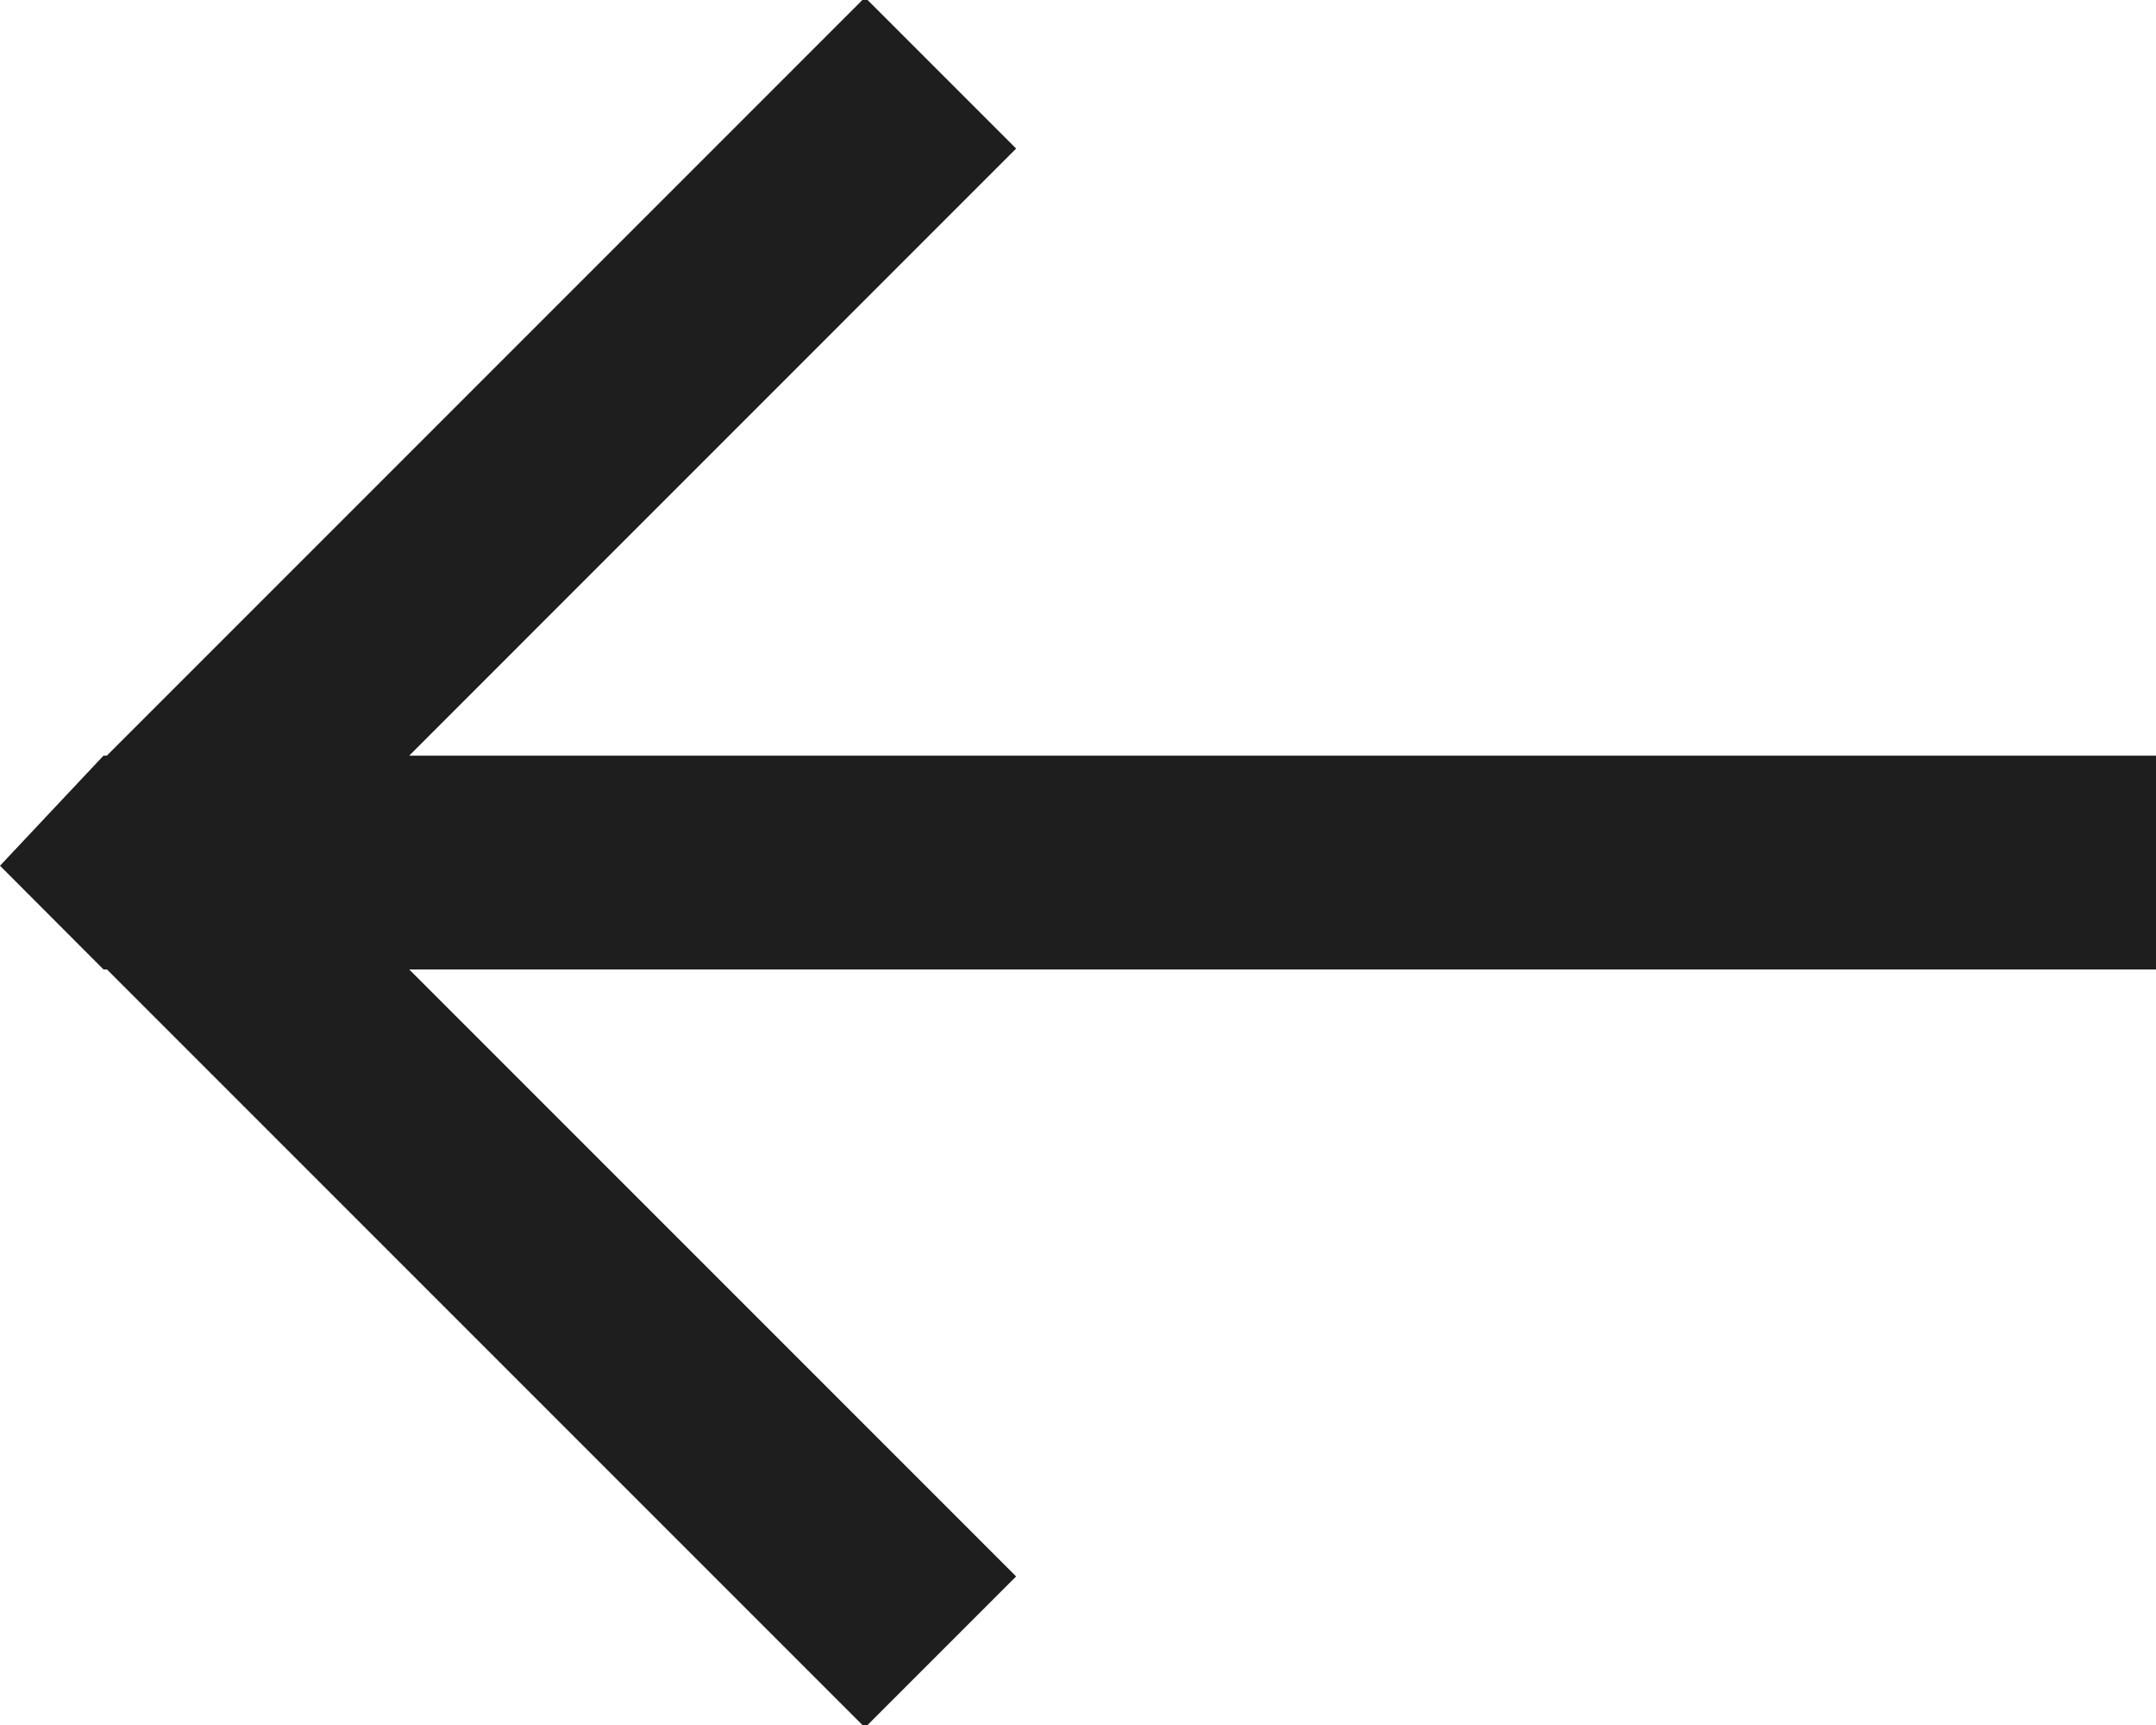 <svg xmlns="http://www.w3.org/2000/svg" viewBox="0 0 20 16"><path fill="#1E1E1E" fill-rule="evenodd" d="M0.992,8.992 L0.96,8.992 L-7.2780941e-18,8.03 L0.96,7.009 L0.991,7.009 L8.024,-0.024 L9.426,1.378 L3.796,7.009 L20,7.009 L20,8.992 L3.796,8.992 L9.426,14.622 L8.024,16.024 L0.992,8.992 Z"></path></svg>
